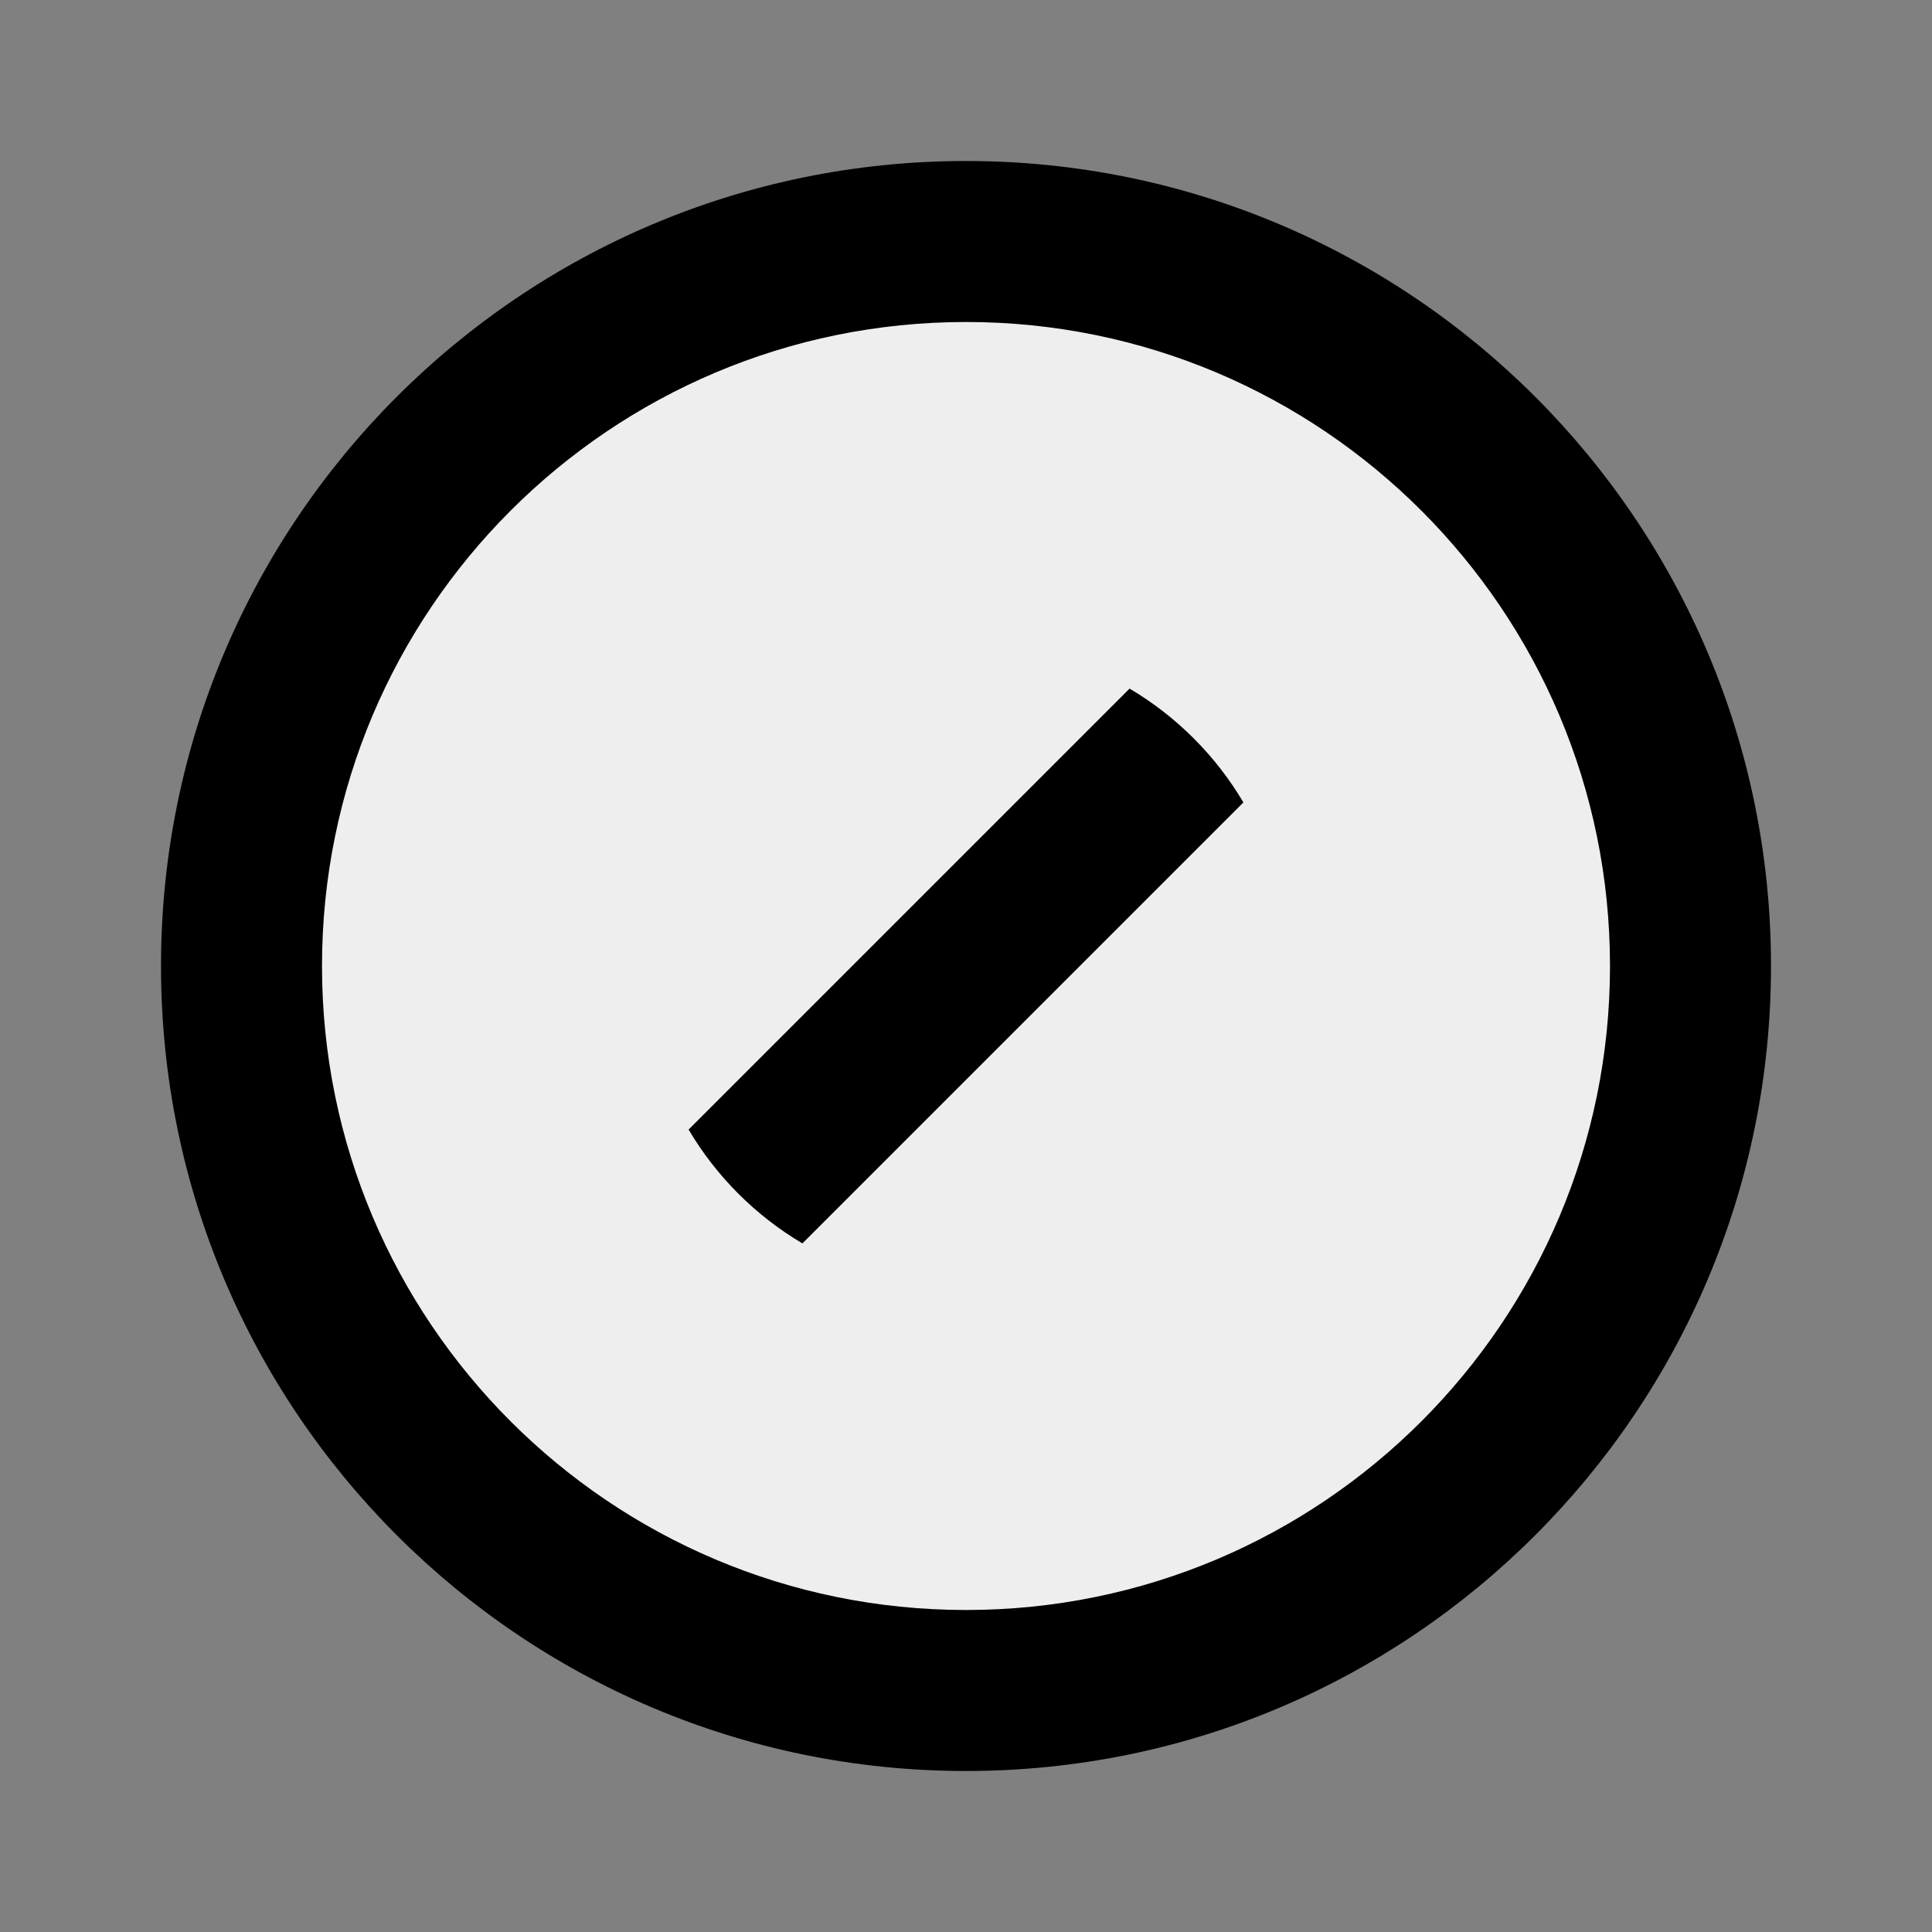 <?xml version="1.0" encoding="UTF-8"?>
<svg width="24px" height="24px" viewBox="0 0 24 24" version="1.1" xmlns="http://www.w3.org/2000/svg" xmlns:xlink="http://www.w3.org/1999/xlink">
    <rect x="0" y="0" width="24" height="24" fill="#808080" stroke="none"/>
    <title>compass-line</title>
    <g id="Page-1" stroke="none" stroke-width="1" fill="none" fill-rule="evenodd">
        <g id="compass-line">
            <polygon id="Path" points="0 0 24 0 24 24 0 24"></polygon>
            <circle id="Oval" fill="#EEEEEE" cx="12" cy="12" r="9"></circle>
            <path d="M12,22 C6.477,22 2,17.523 2,12 C2,6.477 6.477,2 12,2 C17.523,2 22,6.477 22,12 C22,17.523 17.523,22 12,22 Z M12,20 C16.418,20 20,16.418 20,12 C20,7.582 16.418,4 12,4 C7.582,4 4,7.582 4,12 C4,16.418 7.582,20 12,20 Z M15.446,9.968 L9.968,15.446 C9.385,15.101 8.899,14.615 8.554,14.032 L14.032,8.554 C14.615,8.899 15.101,9.385 15.446,9.968 L15.446,9.968 Z" id="Shape" fill="#000000" fill-rule="nonzero"></path>
        </g>
    </g>
</svg>